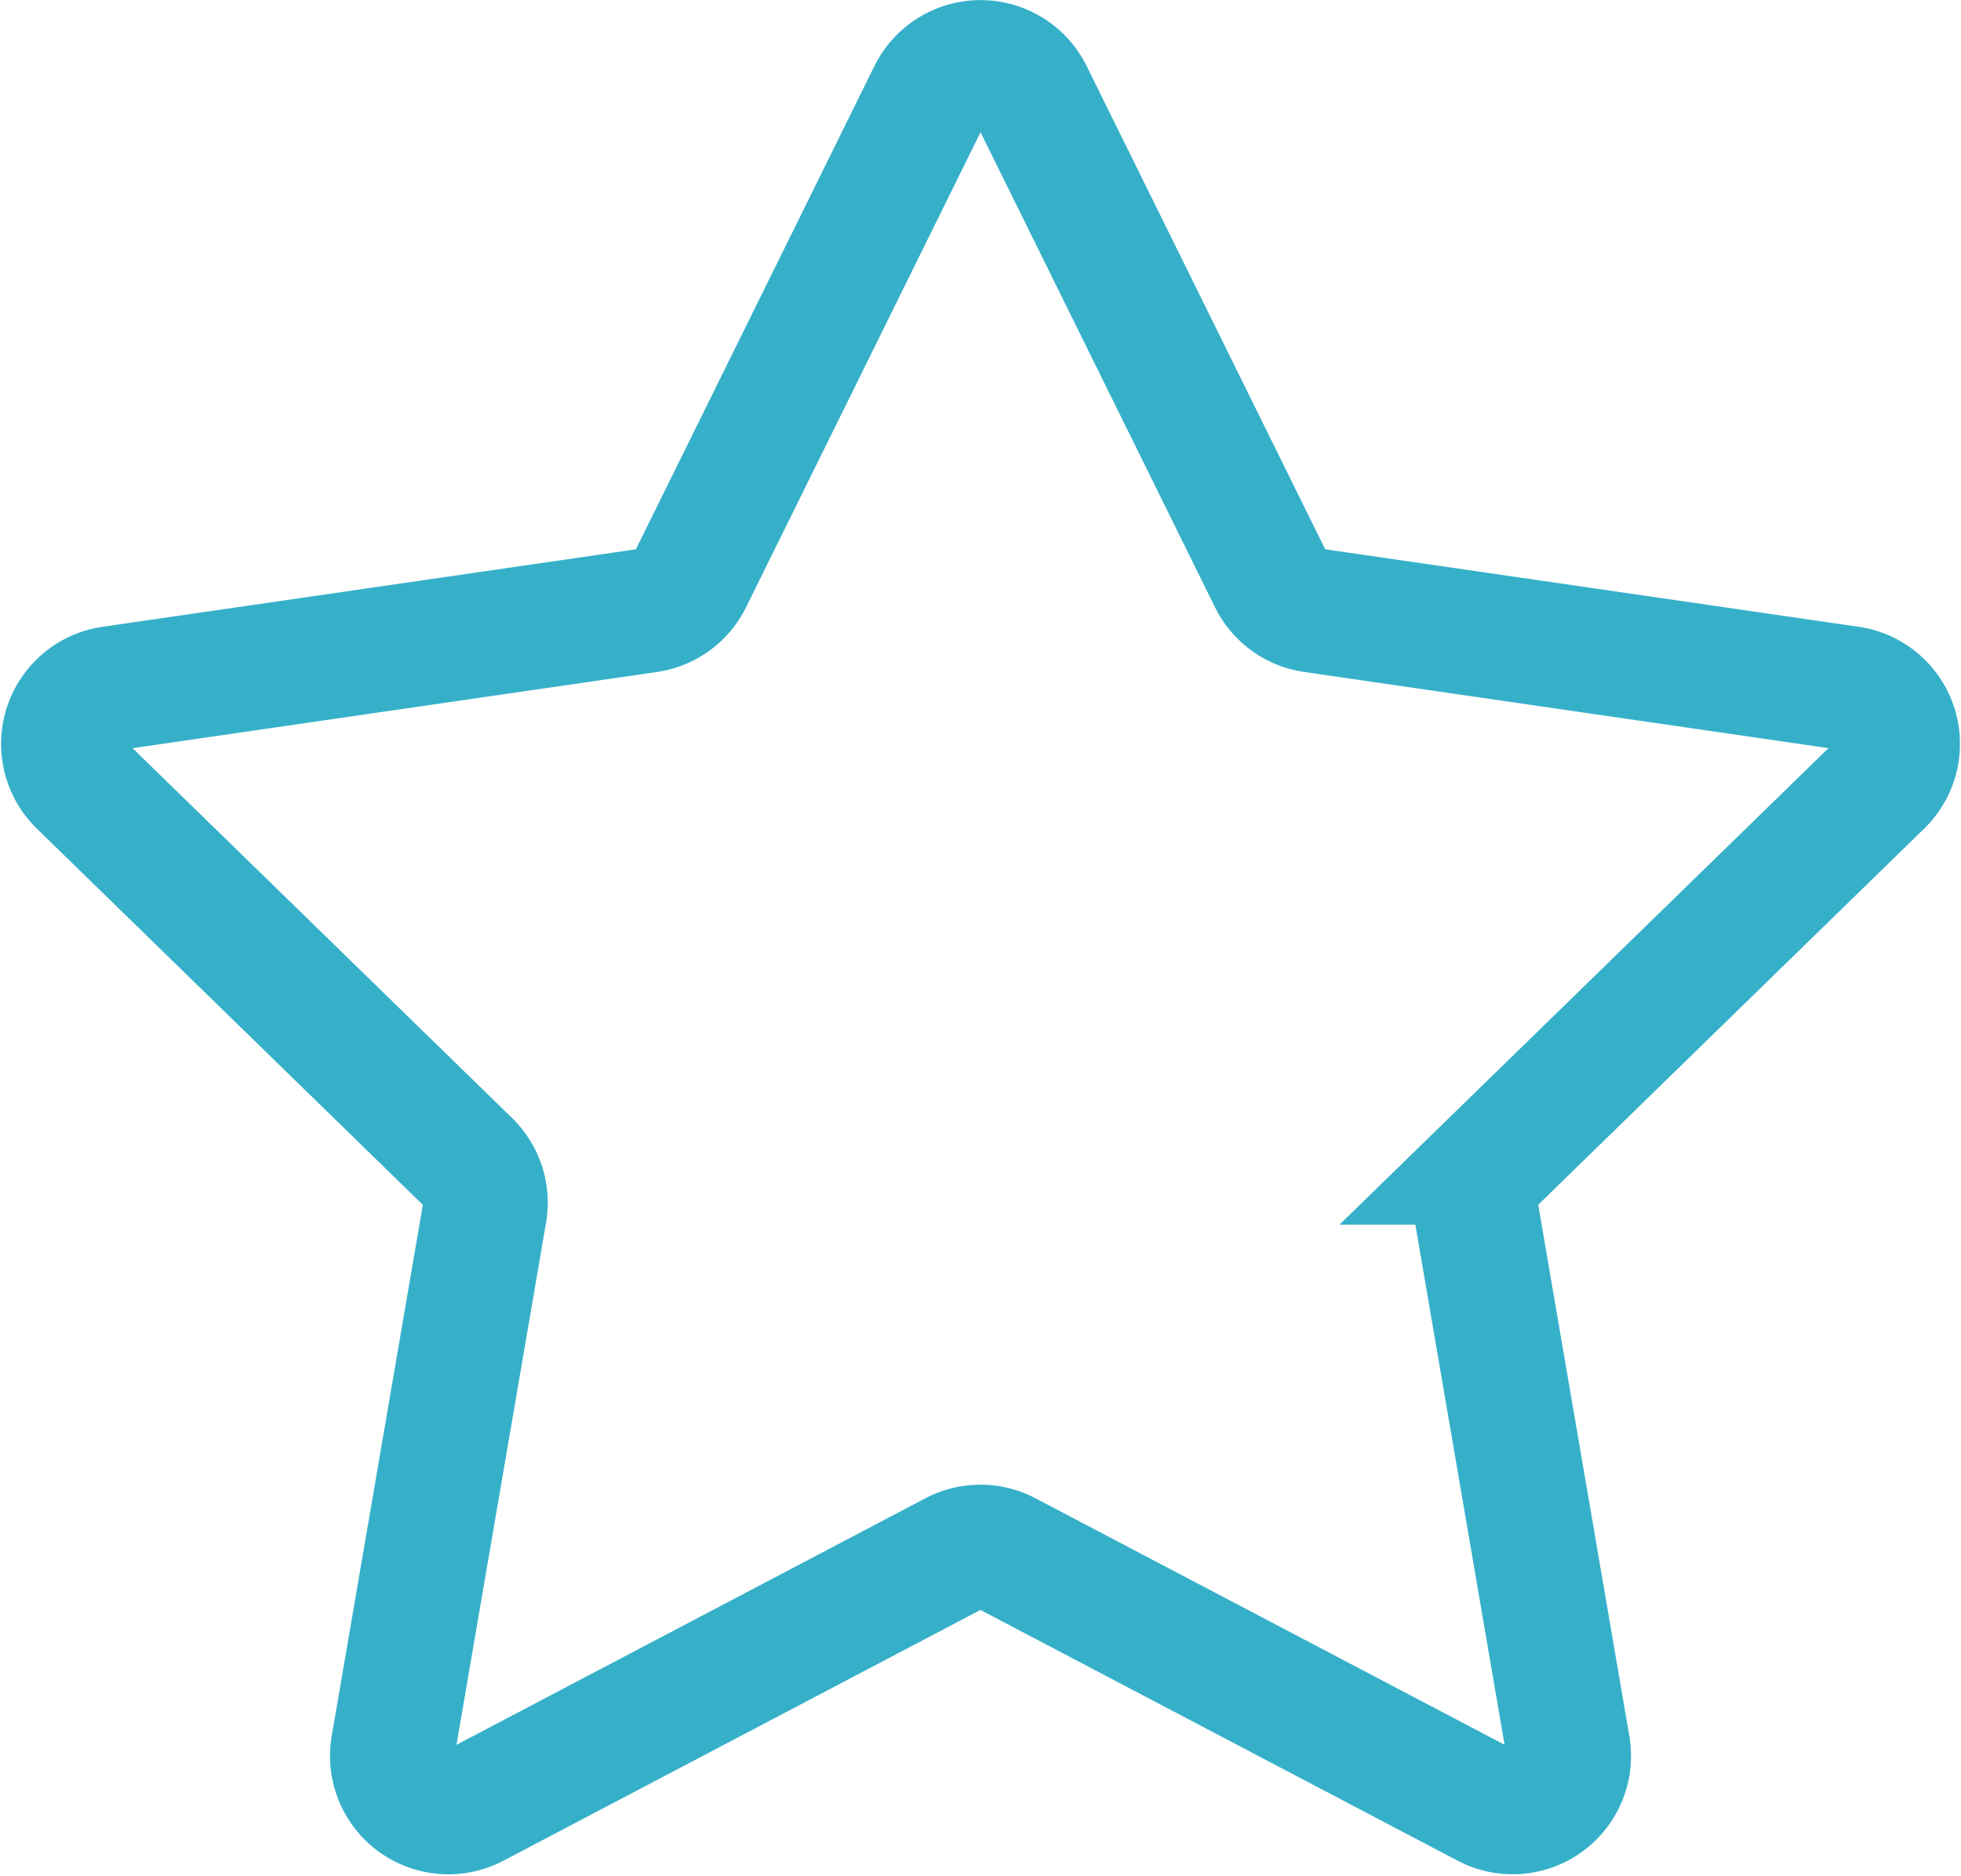 <?xml version="1.0" encoding="UTF-8"?> <svg xmlns="http://www.w3.org/2000/svg" width="126.05" height="120.595" viewBox="0 0 126.05 120.595"><g id="Icon_Star" transform="translate(4.064 4)"><path id="Icon_Star-2" data-name="Icon_Star" d="M1413.26,670.153l15.426,31.255a3.607,3.607,0,0,0,2.716,1.974l34.492,5.012a3.607,3.607,0,0,1,2,6.153l-24.959,24.328a3.608,3.608,0,0,0-1.037,3.193l5.892,34.353a3.608,3.608,0,0,1-5.234,3.8L1411.7,764.005a3.6,3.6,0,0,0-3.357,0L1377.5,780.224a3.608,3.608,0,0,1-5.234-3.8l5.892-34.353a3.607,3.607,0,0,0-1.037-3.193l-24.959-24.328a3.607,3.607,0,0,1,2-6.153l34.492-5.012a3.607,3.607,0,0,0,2.716-1.974l15.426-31.255A3.607,3.607,0,0,1,1413.26,670.153Z" transform="translate(-1351.065 -668.142)" fill="none" stroke="#36b0c9" stroke-miterlimit="10" stroke-width="8"></path></g></svg> 